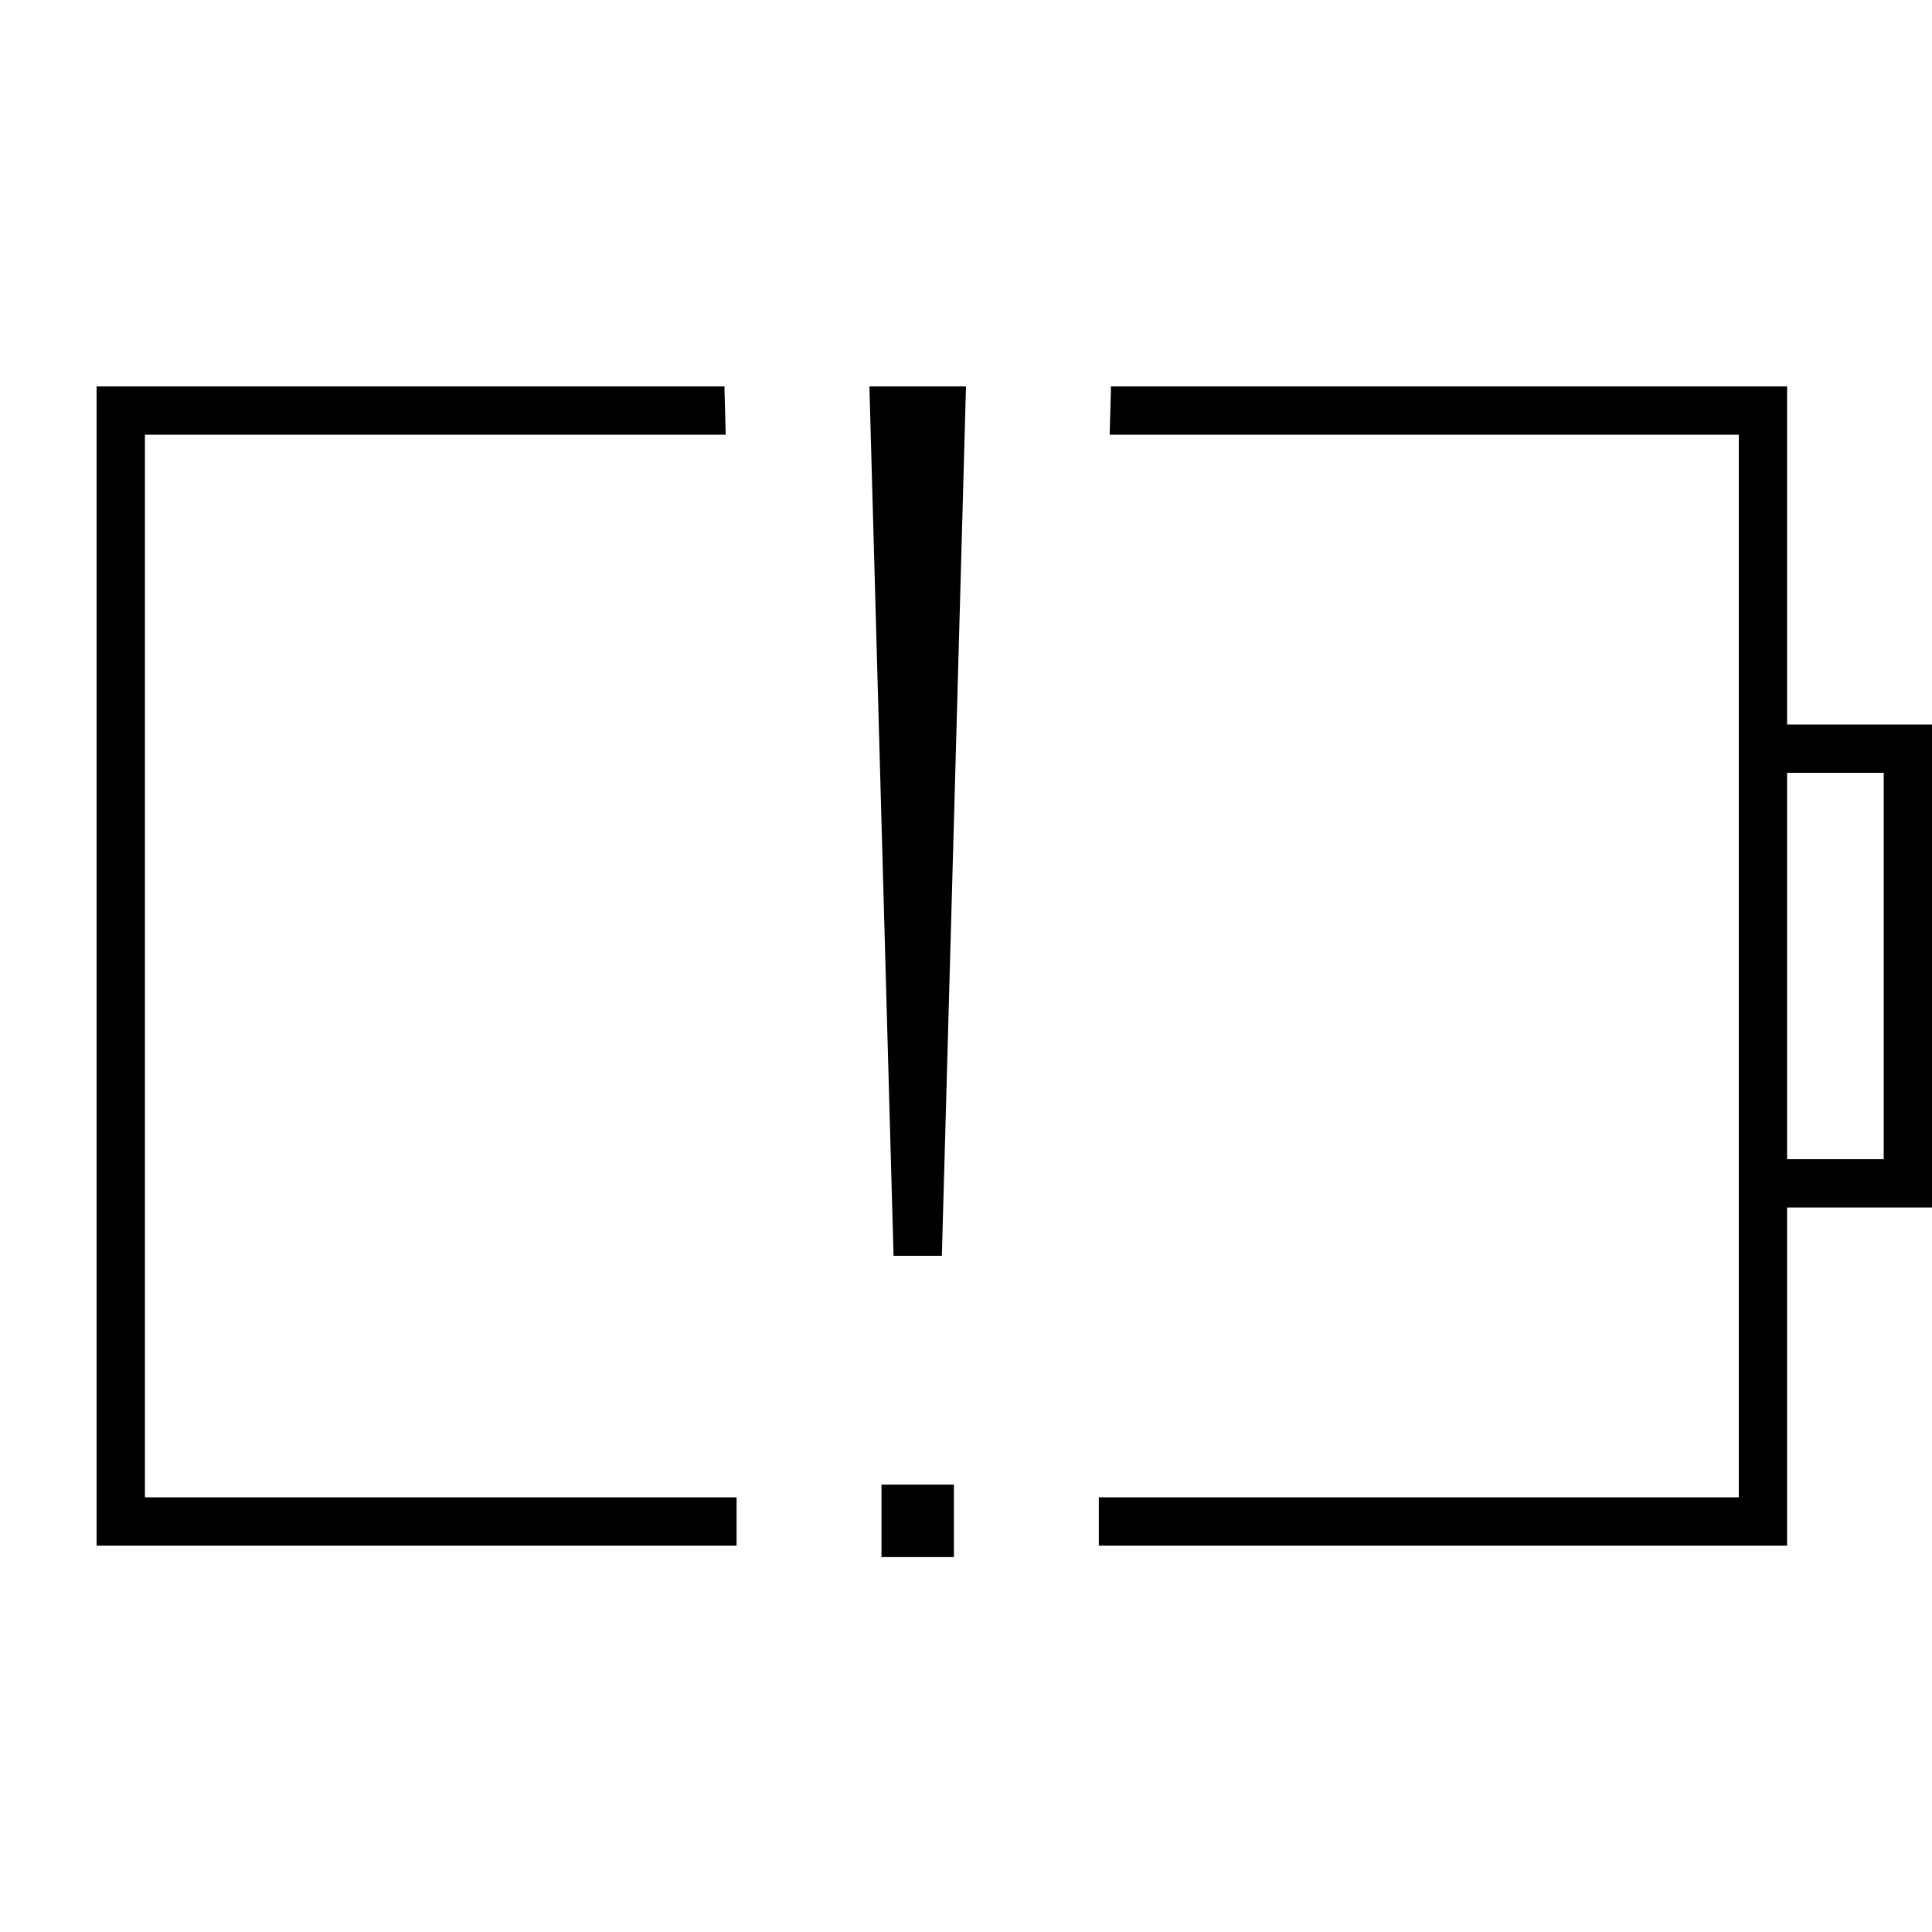 <svg xmlns="http://www.w3.org/2000/svg" viewBox="0 0 640 640"><!--! Font Awesome Pro 7.1.0 by @fontawesome - https://fontawesome.com License - https://fontawesome.com/license (Commercial License) Copyright 2025 Fonticons, Inc. --><path opacity=".4" fill="currentColor" d=""/><path fill="currentColor" d="M316 515.8L292 515.8L292 491.8L316 491.8L316 515.8zM240 129.3L240.4 144L48 144L48 496L244 496L244 512L32 512L32 128L240 128L240 129.3zM592 240L640 240L640 400L592 400L592 512L364 512L364 496L576 496L576 144L367.6 144L368 129.3L368 128L592 128L592 240zM312 416L296 416L288 128L320 128L312 416zM592 384L624 384L624 256L592 256L592 384z"/></svg>